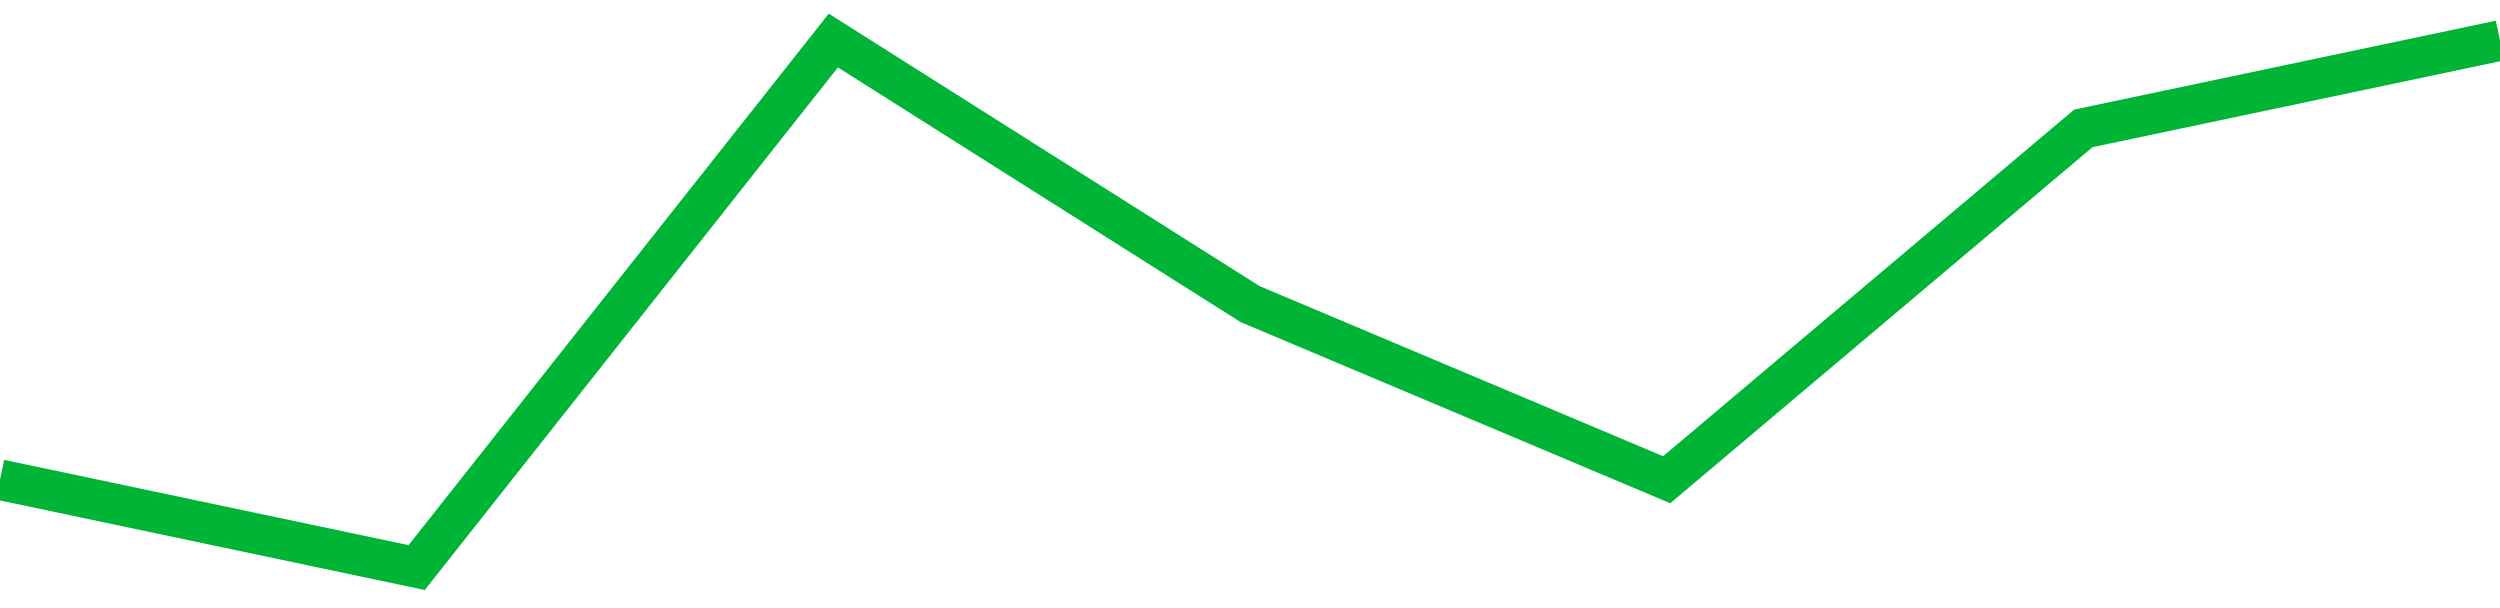 <!-- Generated with https://github.com/jxxe/sparkline/ --><svg viewBox="0 0 185 45" class="sparkline" xmlns="http://www.w3.org/2000/svg"><path class="sparkline--fill" d="M 0 35.5 L 0 35.5 L 30.833 42 L 61.667 3 L 92.5 22.5 L 123.333 35.5 L 154.167 9.5 L 185 3 V 45 L 0 45 Z" stroke="none" fill="none" ></path><path class="sparkline--line" d="M 0 35.5 L 0 35.5 L 30.833 42 L 61.667 3 L 92.5 22.5 L 123.333 35.5 L 154.167 9.5 L 185 3" fill="none" stroke-width="3" stroke="#00B436" ></path></svg>